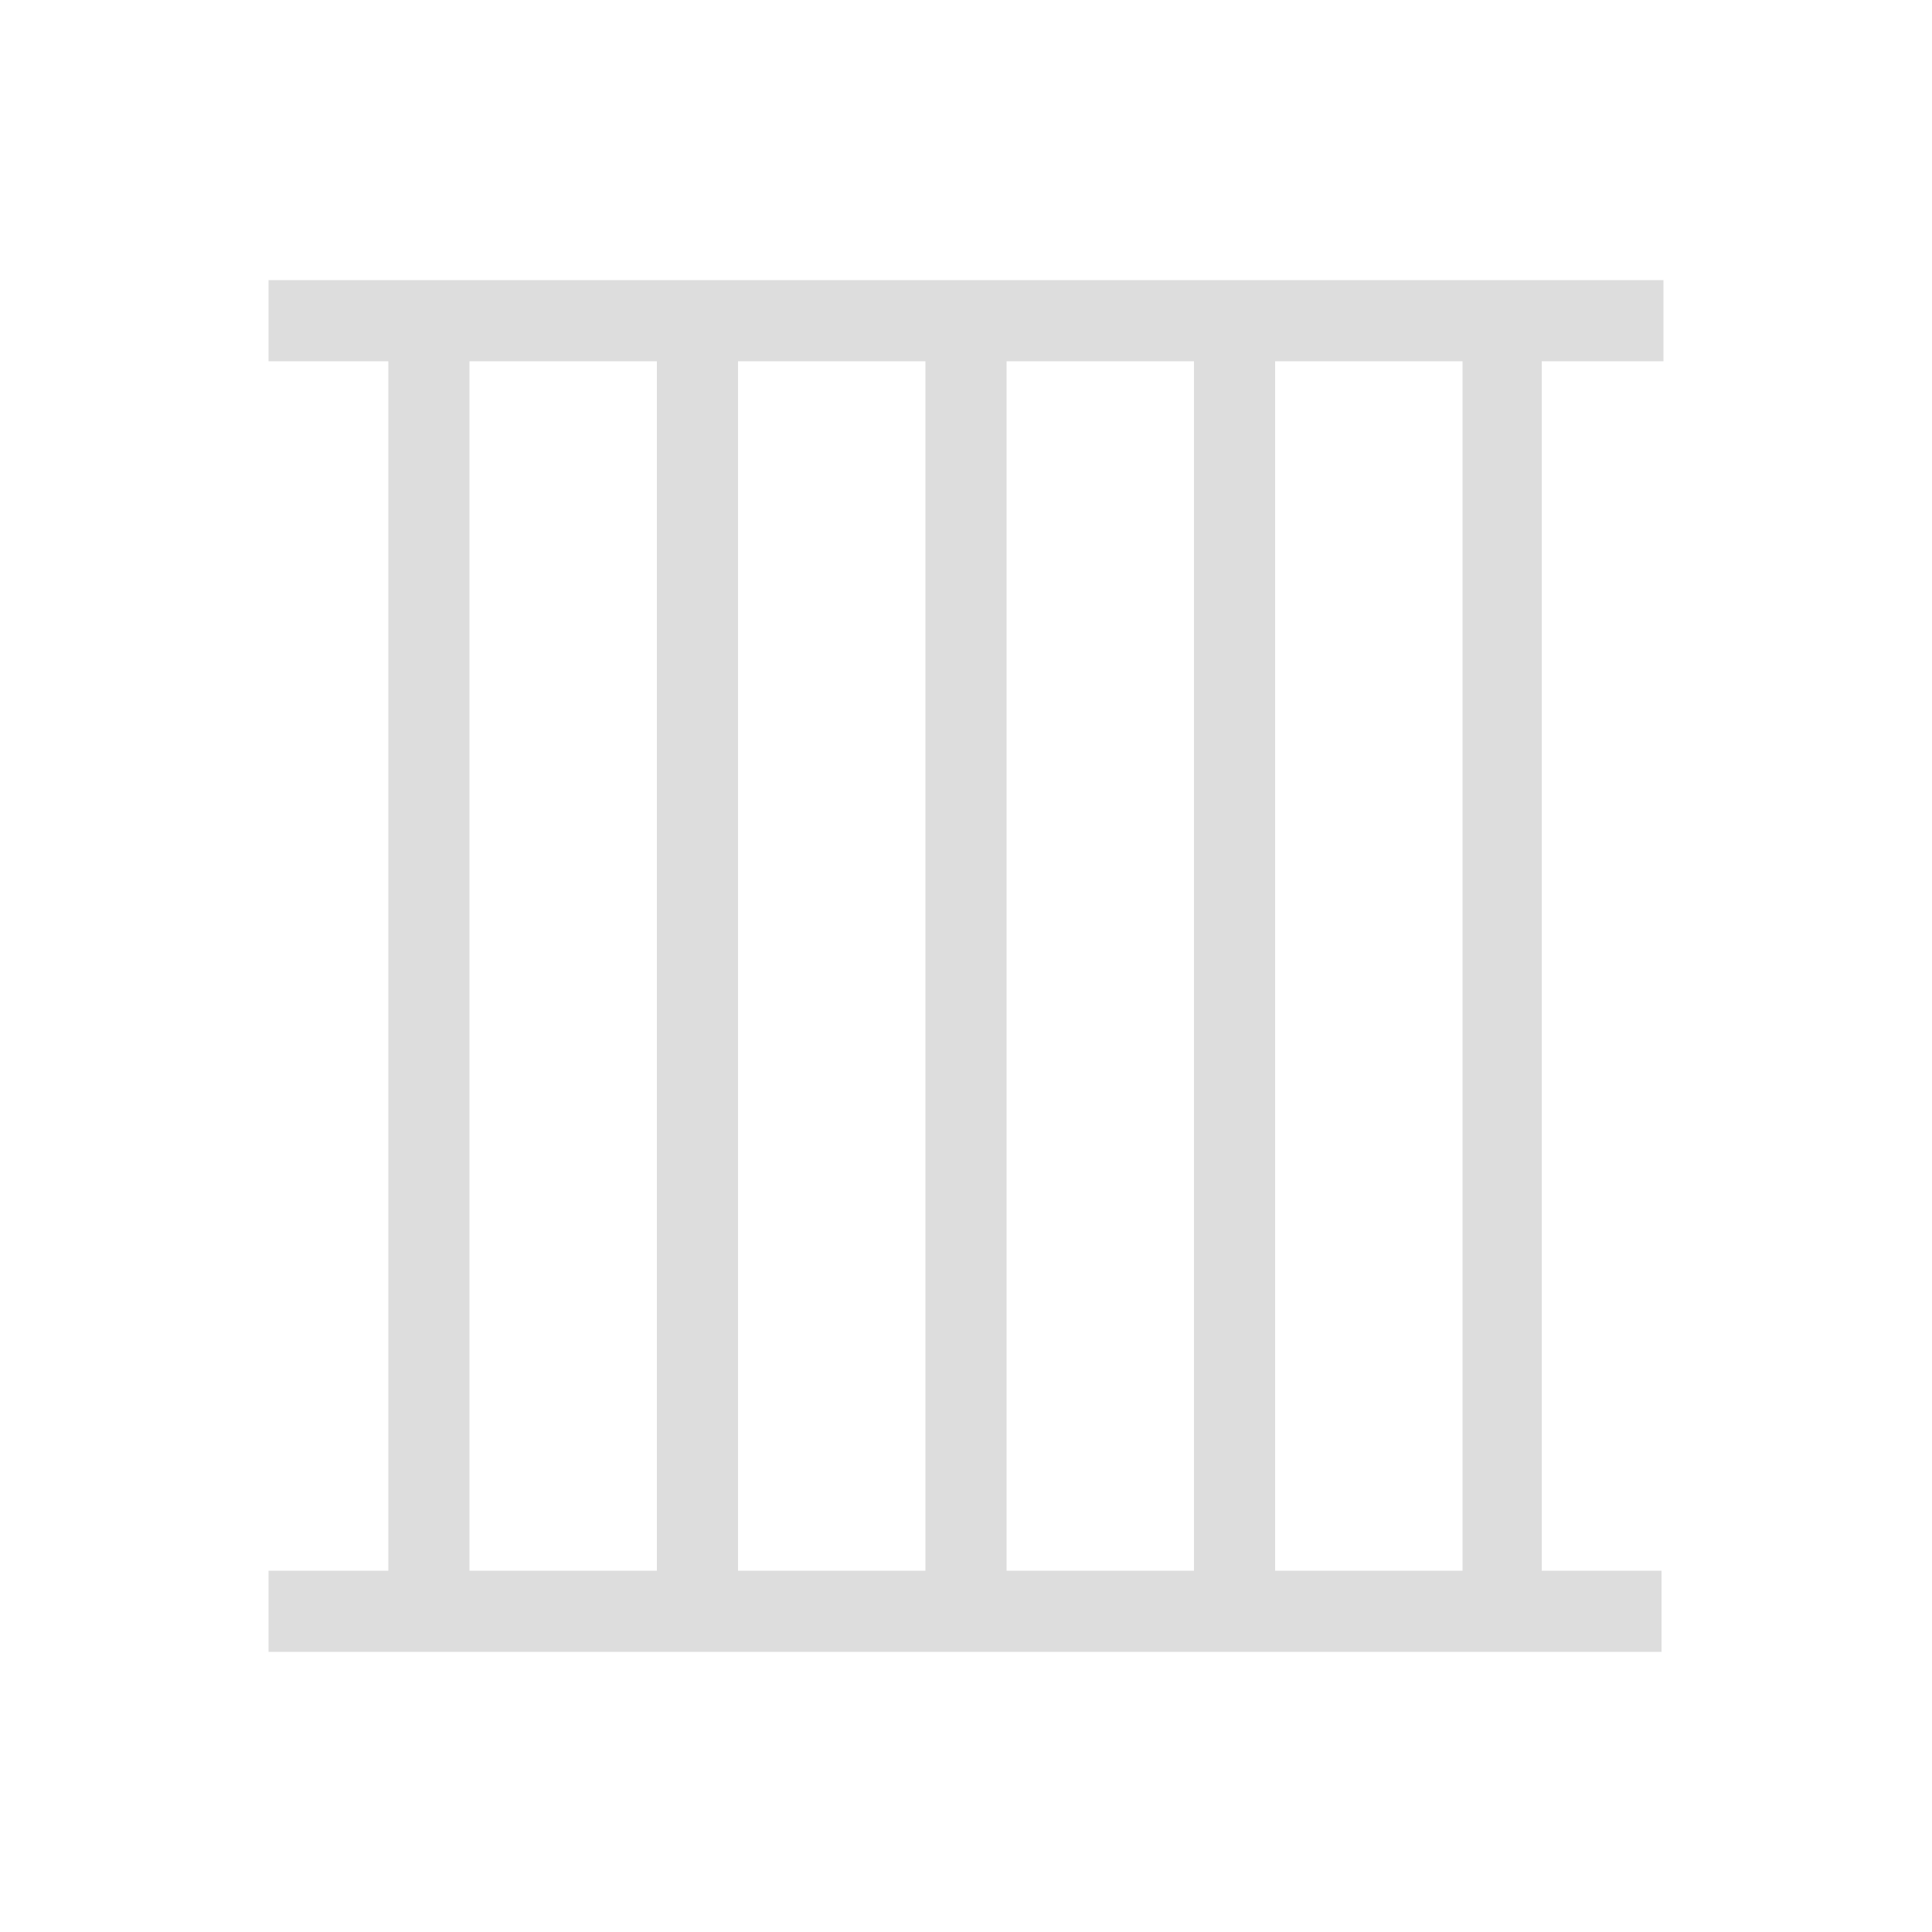 <?xml version="1.0" encoding="utf-8"?>
<!-- Generator: Adobe Illustrator 21.1.0, SVG Export Plug-In . SVG Version: 6.00 Build 0)  -->
<svg version="1.1" id="Шар_1" xmlns="http://www.w3.org/2000/svg" xmlns:xlink="http://www.w3.org/1999/xlink" x="0px" y="0px"
	 viewBox="0 0 100 100" style="enable-background:new 0 0 100 100;" xml:space="preserve">
<style type="text/css">
	.st0{fill:none;}
	.st1{fill:#DDDDDD;}
</style>
<path class="st0" d="M0,0h100v100H0V0z"/>
<path class="st1" d="M86.1,18.7v-4.2H13.9v4.2h6.2v62.6h-6.2v4.2h72.1v-4.2h-6.2V18.7H86.1z M52.1,18.7h9.7l0,62.6h-9.7V18.7z
	 M47.9,81.3h-9.7V18.7h9.7V81.3z M24.3,18.7H34v62.6h-9.7V18.7z M75.7,81.3H66V18.7h9.7V81.3z"/>
</svg>
